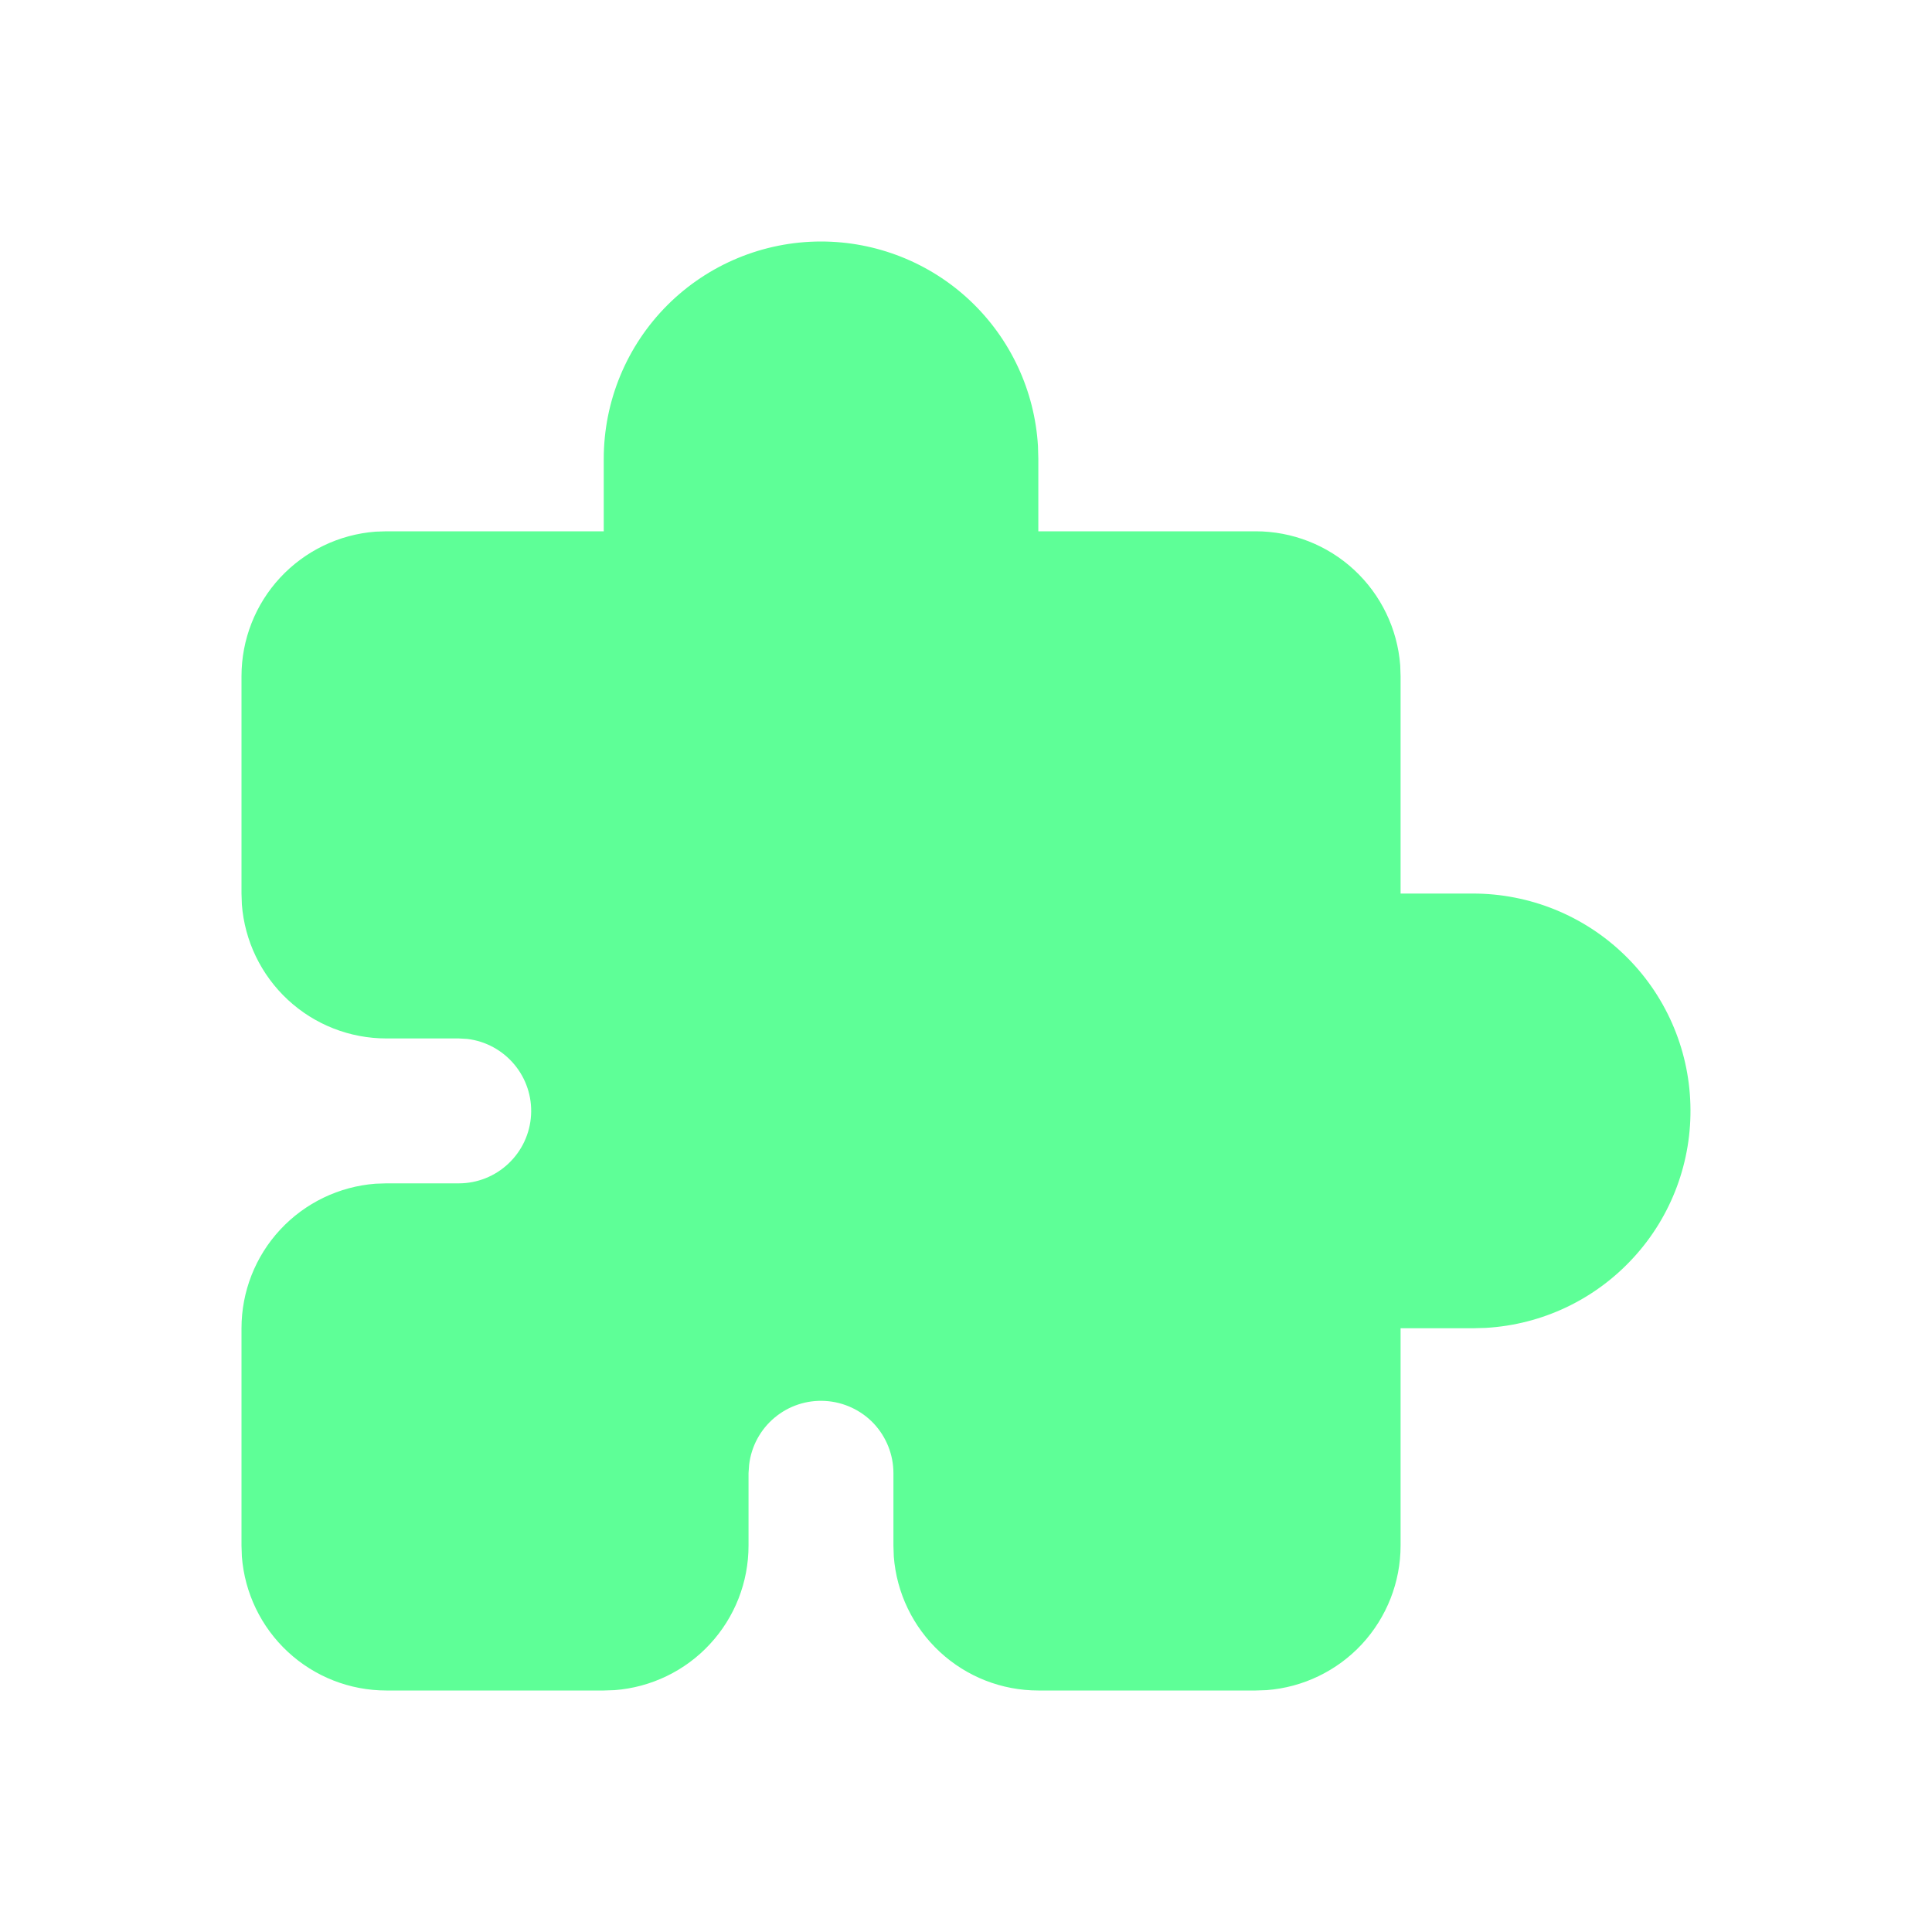 <svg width="16" height="16" viewBox="0 0 16 16" fill="none" xmlns="http://www.w3.org/2000/svg">
<path d="M6.799 2C7.258 2 7.7 2.175 8.034 2.49C8.368 2.805 8.569 3.236 8.596 3.694L8.599 3.8V4.4H10.399C10.701 4.4 10.993 4.514 11.215 4.72C11.437 4.926 11.573 5.208 11.596 5.51L11.599 5.6V7.4H12.198C12.667 7.4 13.117 7.582 13.453 7.908C13.79 8.234 13.986 8.679 13.999 9.147C14.013 9.616 13.844 10.071 13.527 10.416C13.21 10.762 12.772 10.97 12.304 10.997L12.198 11H11.599V12.8C11.599 13.103 11.484 13.394 11.279 13.616C11.073 13.838 10.791 13.974 10.489 13.997L10.399 14H8.599C8.296 14 8.005 13.886 7.783 13.68C7.561 13.474 7.425 13.192 7.402 12.89L7.399 12.8V12.2C7.399 12.047 7.34 11.9 7.236 11.789C7.131 11.678 6.987 11.611 6.834 11.602C6.682 11.593 6.532 11.642 6.414 11.741C6.297 11.839 6.222 11.978 6.204 12.13L6.199 12.2V12.8C6.199 13.103 6.085 13.394 5.879 13.616C5.674 13.838 5.391 13.974 5.09 13.997L5 14H3.2C2.897 14 2.606 13.886 2.384 13.68C2.162 13.474 2.026 13.192 2.003 12.89L2 12.8V11C2 10.697 2.114 10.406 2.32 10.184C2.526 9.962 2.808 9.826 3.11 9.803L3.2 9.8H3.8C3.953 9.8 4.1 9.741 4.211 9.636C4.322 9.531 4.389 9.388 4.398 9.235C4.407 9.082 4.357 8.932 4.259 8.815C4.161 8.698 4.022 8.622 3.87 8.604L3.8 8.6H3.2C2.897 8.6 2.606 8.486 2.384 8.28C2.162 8.074 2.026 7.792 2.003 7.49L2 7.4V5.6C2 5.297 2.114 5.006 2.32 4.784C2.526 4.562 2.808 4.426 3.11 4.403L3.2 4.4H5V3.8C5 3.323 5.189 2.865 5.527 2.527C5.864 2.19 6.322 2 6.799 2Z" fill="#5EFF97"/>
</svg>
